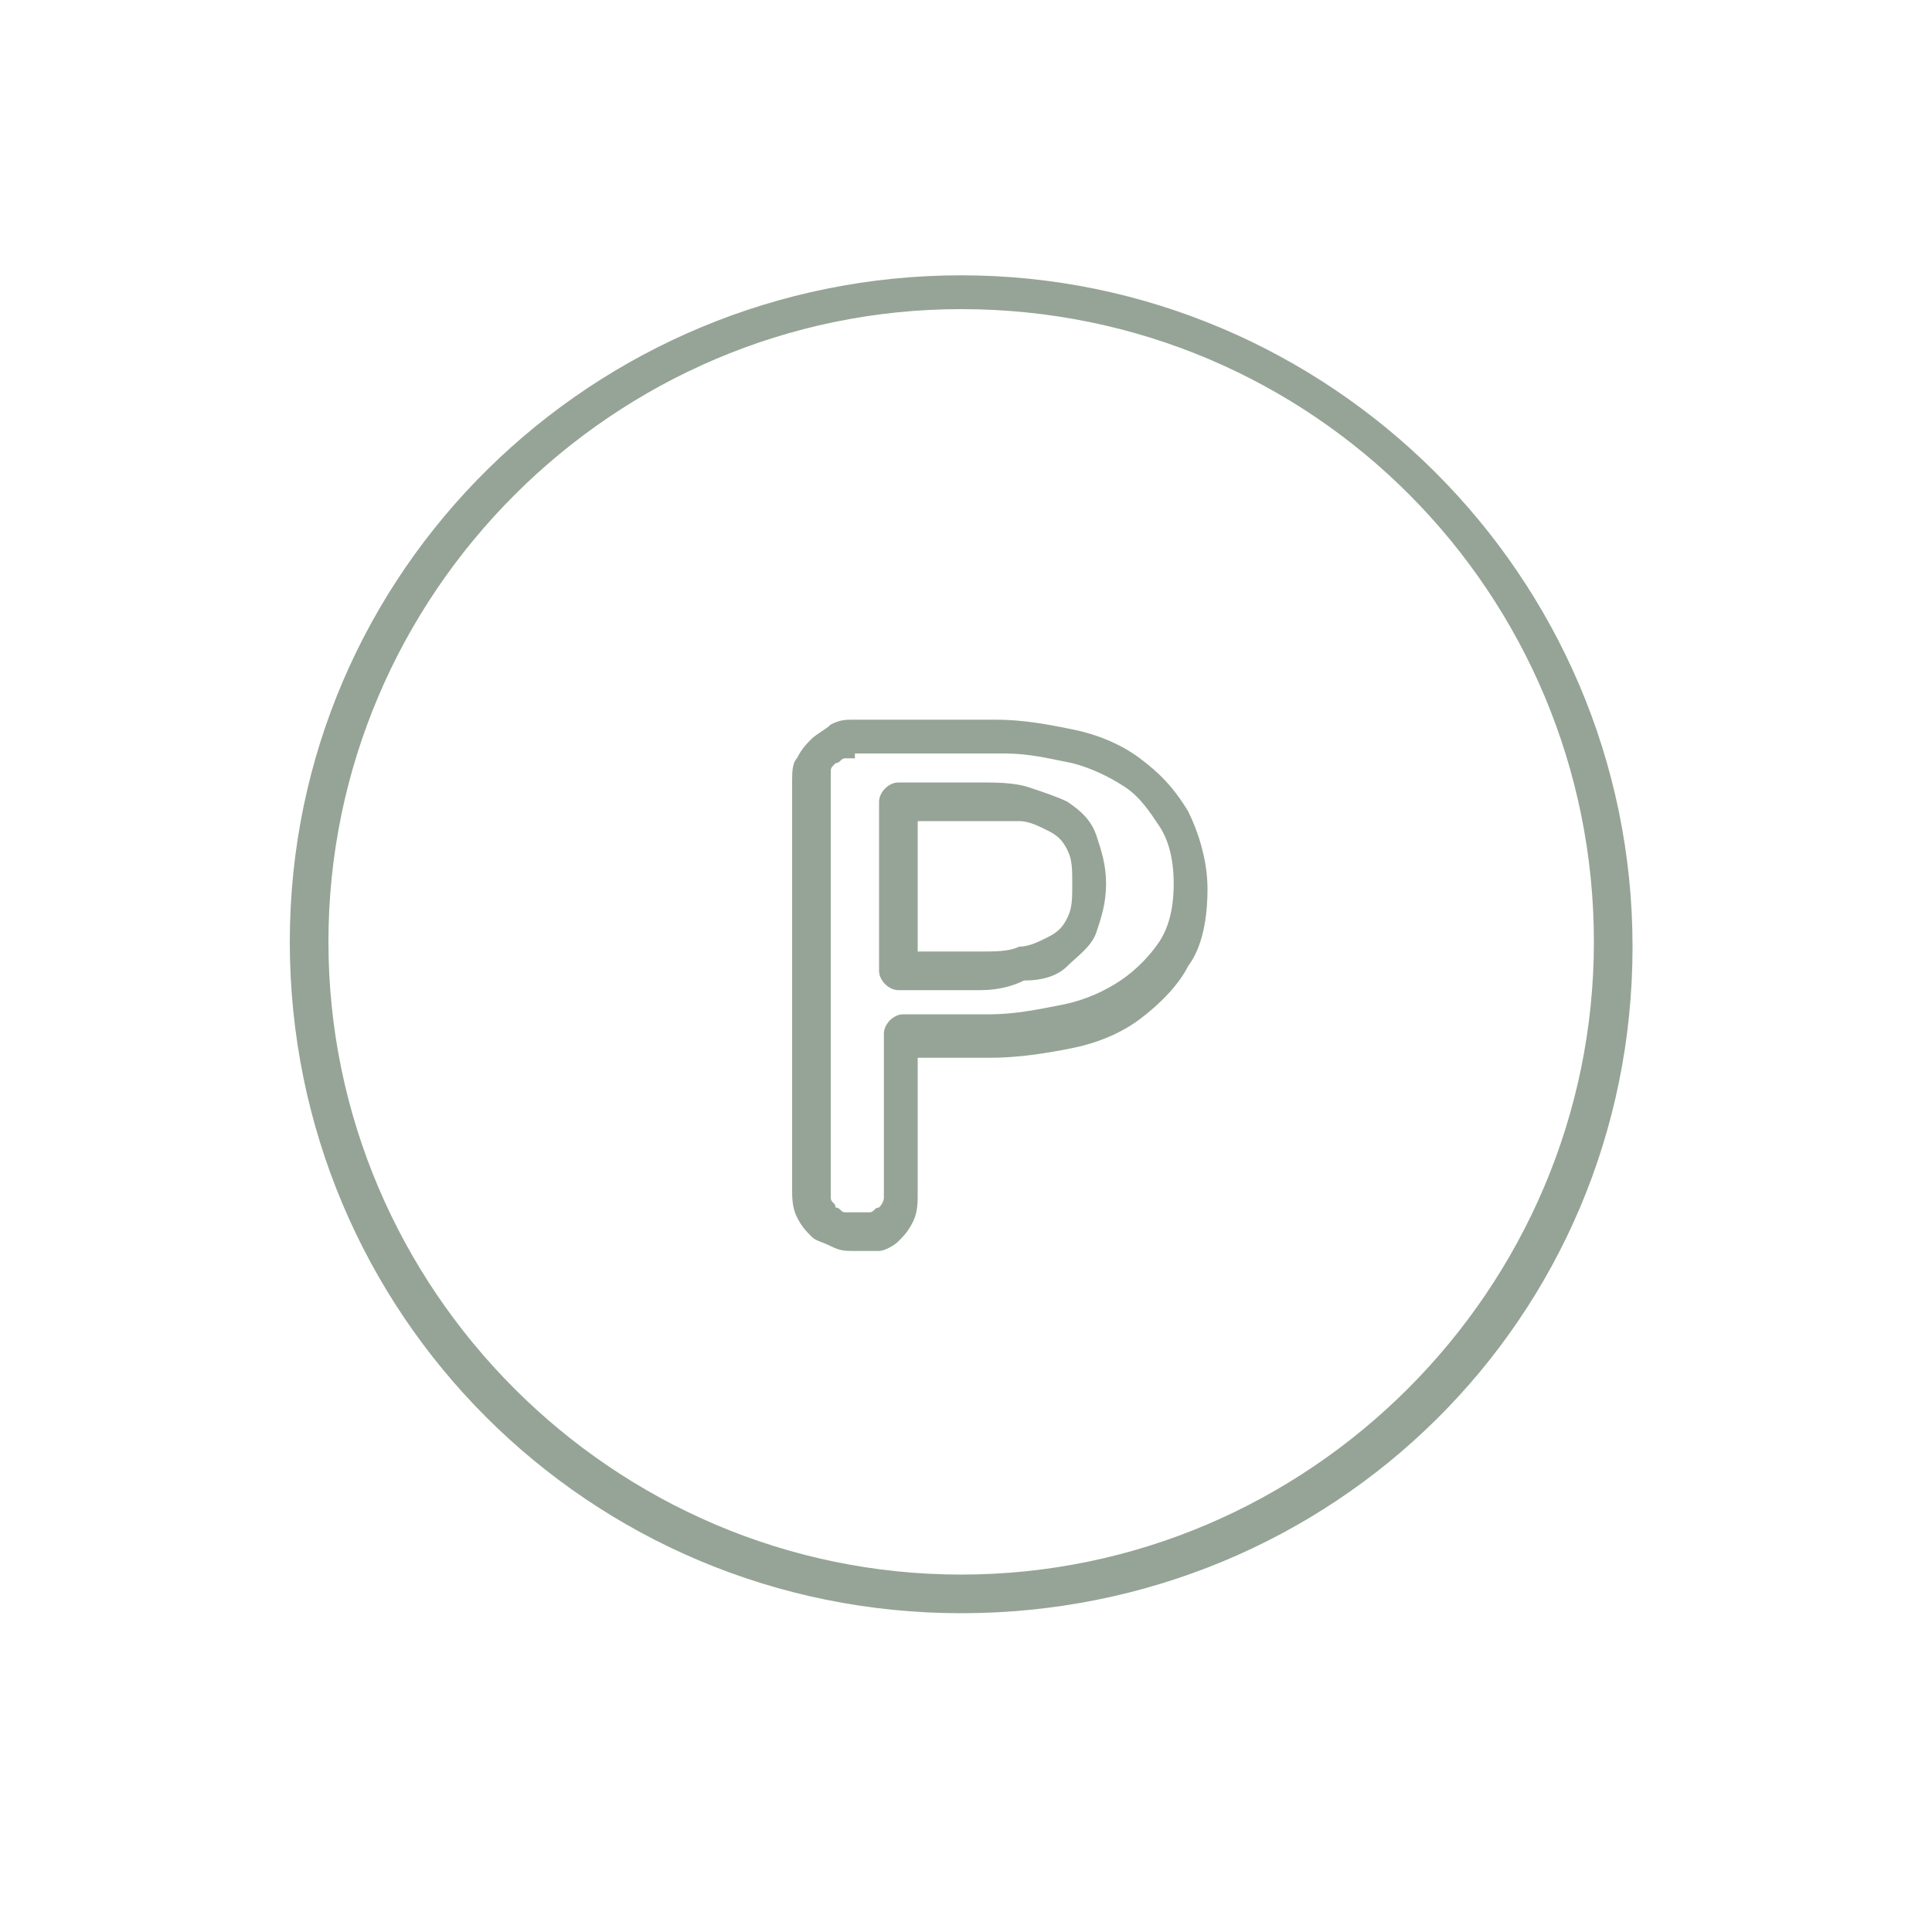<?xml version="1.0" encoding="utf-8"?>
<!-- Generator: Adobe Illustrator 25.0.1, SVG Export Plug-In . SVG Version: 6.00 Build 0)  -->
<svg version="1.1" id="Layer_1" xmlns="http://www.w3.org/2000/svg" xmlns:xlink="http://www.w3.org/1999/xlink" x="0px" y="0px"
	 viewBox="0 0 40 40" style="enable-background:new 0 0 40 40;" xml:space="preserve">
<style type="text/css">
	.st0{fill:#95A496;}
</style>
<g>
	<g>
		<path class="st0" d="M19.9,33.4C12.2,33.4,6,27.2,6,19.5S12.3,5.7,19.9,5.7s13.9,6.2,13.9,13.9S27.6,33.4,19.9,33.4z M19.9,6.4
			c-7.2,0-13.1,5.9-13.1,13.1s5.9,13.1,13.1,13.1S33,26.7,33,19.5S27.2,6.4,19.9,6.4z"/>
	</g>
	<g>
		<g>
			<path class="st0" d="M17.7,25.9c-0.2,0-0.3,0-0.5-0.1s-0.3-0.1-0.4-0.2s-0.2-0.2-0.3-0.4c-0.1-0.2-0.1-0.4-0.1-0.6v-8.4
				c0-0.2,0-0.4,0.1-0.5c0.1-0.2,0.2-0.3,0.3-0.4c0.1-0.1,0.3-0.2,0.4-0.3c0.2-0.1,0.3-0.1,0.5-0.1h2.9c0.6,0,1.1,0.1,1.6,0.2
				c0.5,0.1,1,0.3,1.4,0.6s0.7,0.6,1,1.1c0.2,0.4,0.4,1,0.4,1.6s-0.1,1.2-0.4,1.6c-0.2,0.4-0.6,0.8-1,1.1c-0.4,0.3-0.9,0.5-1.4,0.6
				s-1.1,0.2-1.7,0.2H19v2.8c0,0.2,0,0.4-0.1,0.6s-0.2,0.3-0.3,0.4c-0.1,0.1-0.3,0.2-0.4,0.2C18,25.9,17.8,25.9,17.7,25.9z
				 M17.7,15.7c-0.1,0-0.2,0-0.2,0c-0.1,0-0.1,0.1-0.2,0.1c-0.1,0.1-0.1,0.1-0.1,0.2c0,0.1,0,0.1,0,0.2v8.4c0,0.1,0,0.2,0,0.2
				c0,0.1,0.1,0.1,0.1,0.2c0.1,0,0.1,0.1,0.2,0.1s0.3,0,0.5,0c0.1,0,0.1-0.1,0.2-0.1c0,0,0.1-0.1,0.1-0.2s0-0.1,0-0.2v-3.2
				c0-0.2,0.2-0.4,0.4-0.4h1.8c0.5,0,1-0.1,1.5-0.2s0.9-0.3,1.2-0.5c0.3-0.2,0.6-0.5,0.8-0.8c0.2-0.3,0.3-0.7,0.3-1.2
				s-0.1-0.9-0.3-1.2c-0.2-0.3-0.4-0.6-0.7-0.8c-0.3-0.2-0.7-0.4-1.1-0.5c-0.5-0.1-0.9-0.2-1.4-0.2h-3.1
				C17.7,15.6,17.7,15.7,17.7,15.7z M20.3,20.5h-1.7c-0.2,0-0.4-0.2-0.4-0.4v-3.5c0-0.2,0.2-0.4,0.4-0.4h1.7c0.3,0,0.7,0,1,0.1
				s0.6,0.2,0.8,0.3c0.3,0.2,0.5,0.4,0.6,0.7c0.1,0.3,0.2,0.6,0.2,1s-0.1,0.7-0.2,1s-0.4,0.5-0.6,0.7s-0.5,0.3-0.9,0.3
				C21,20.4,20.7,20.5,20.3,20.5z M19,19.7h1.3c0.3,0,0.6,0,0.8-0.1c0.2,0,0.4-0.1,0.6-0.2s0.3-0.2,0.4-0.4c0.1-0.2,0.1-0.4,0.1-0.7
				c0-0.3,0-0.5-0.1-0.7s-0.2-0.3-0.4-0.4c-0.2-0.1-0.4-0.2-0.6-0.2s-0.4,0-0.7,0H19V19.7z"/>
		</g>
	</g>
</g>
</svg>
